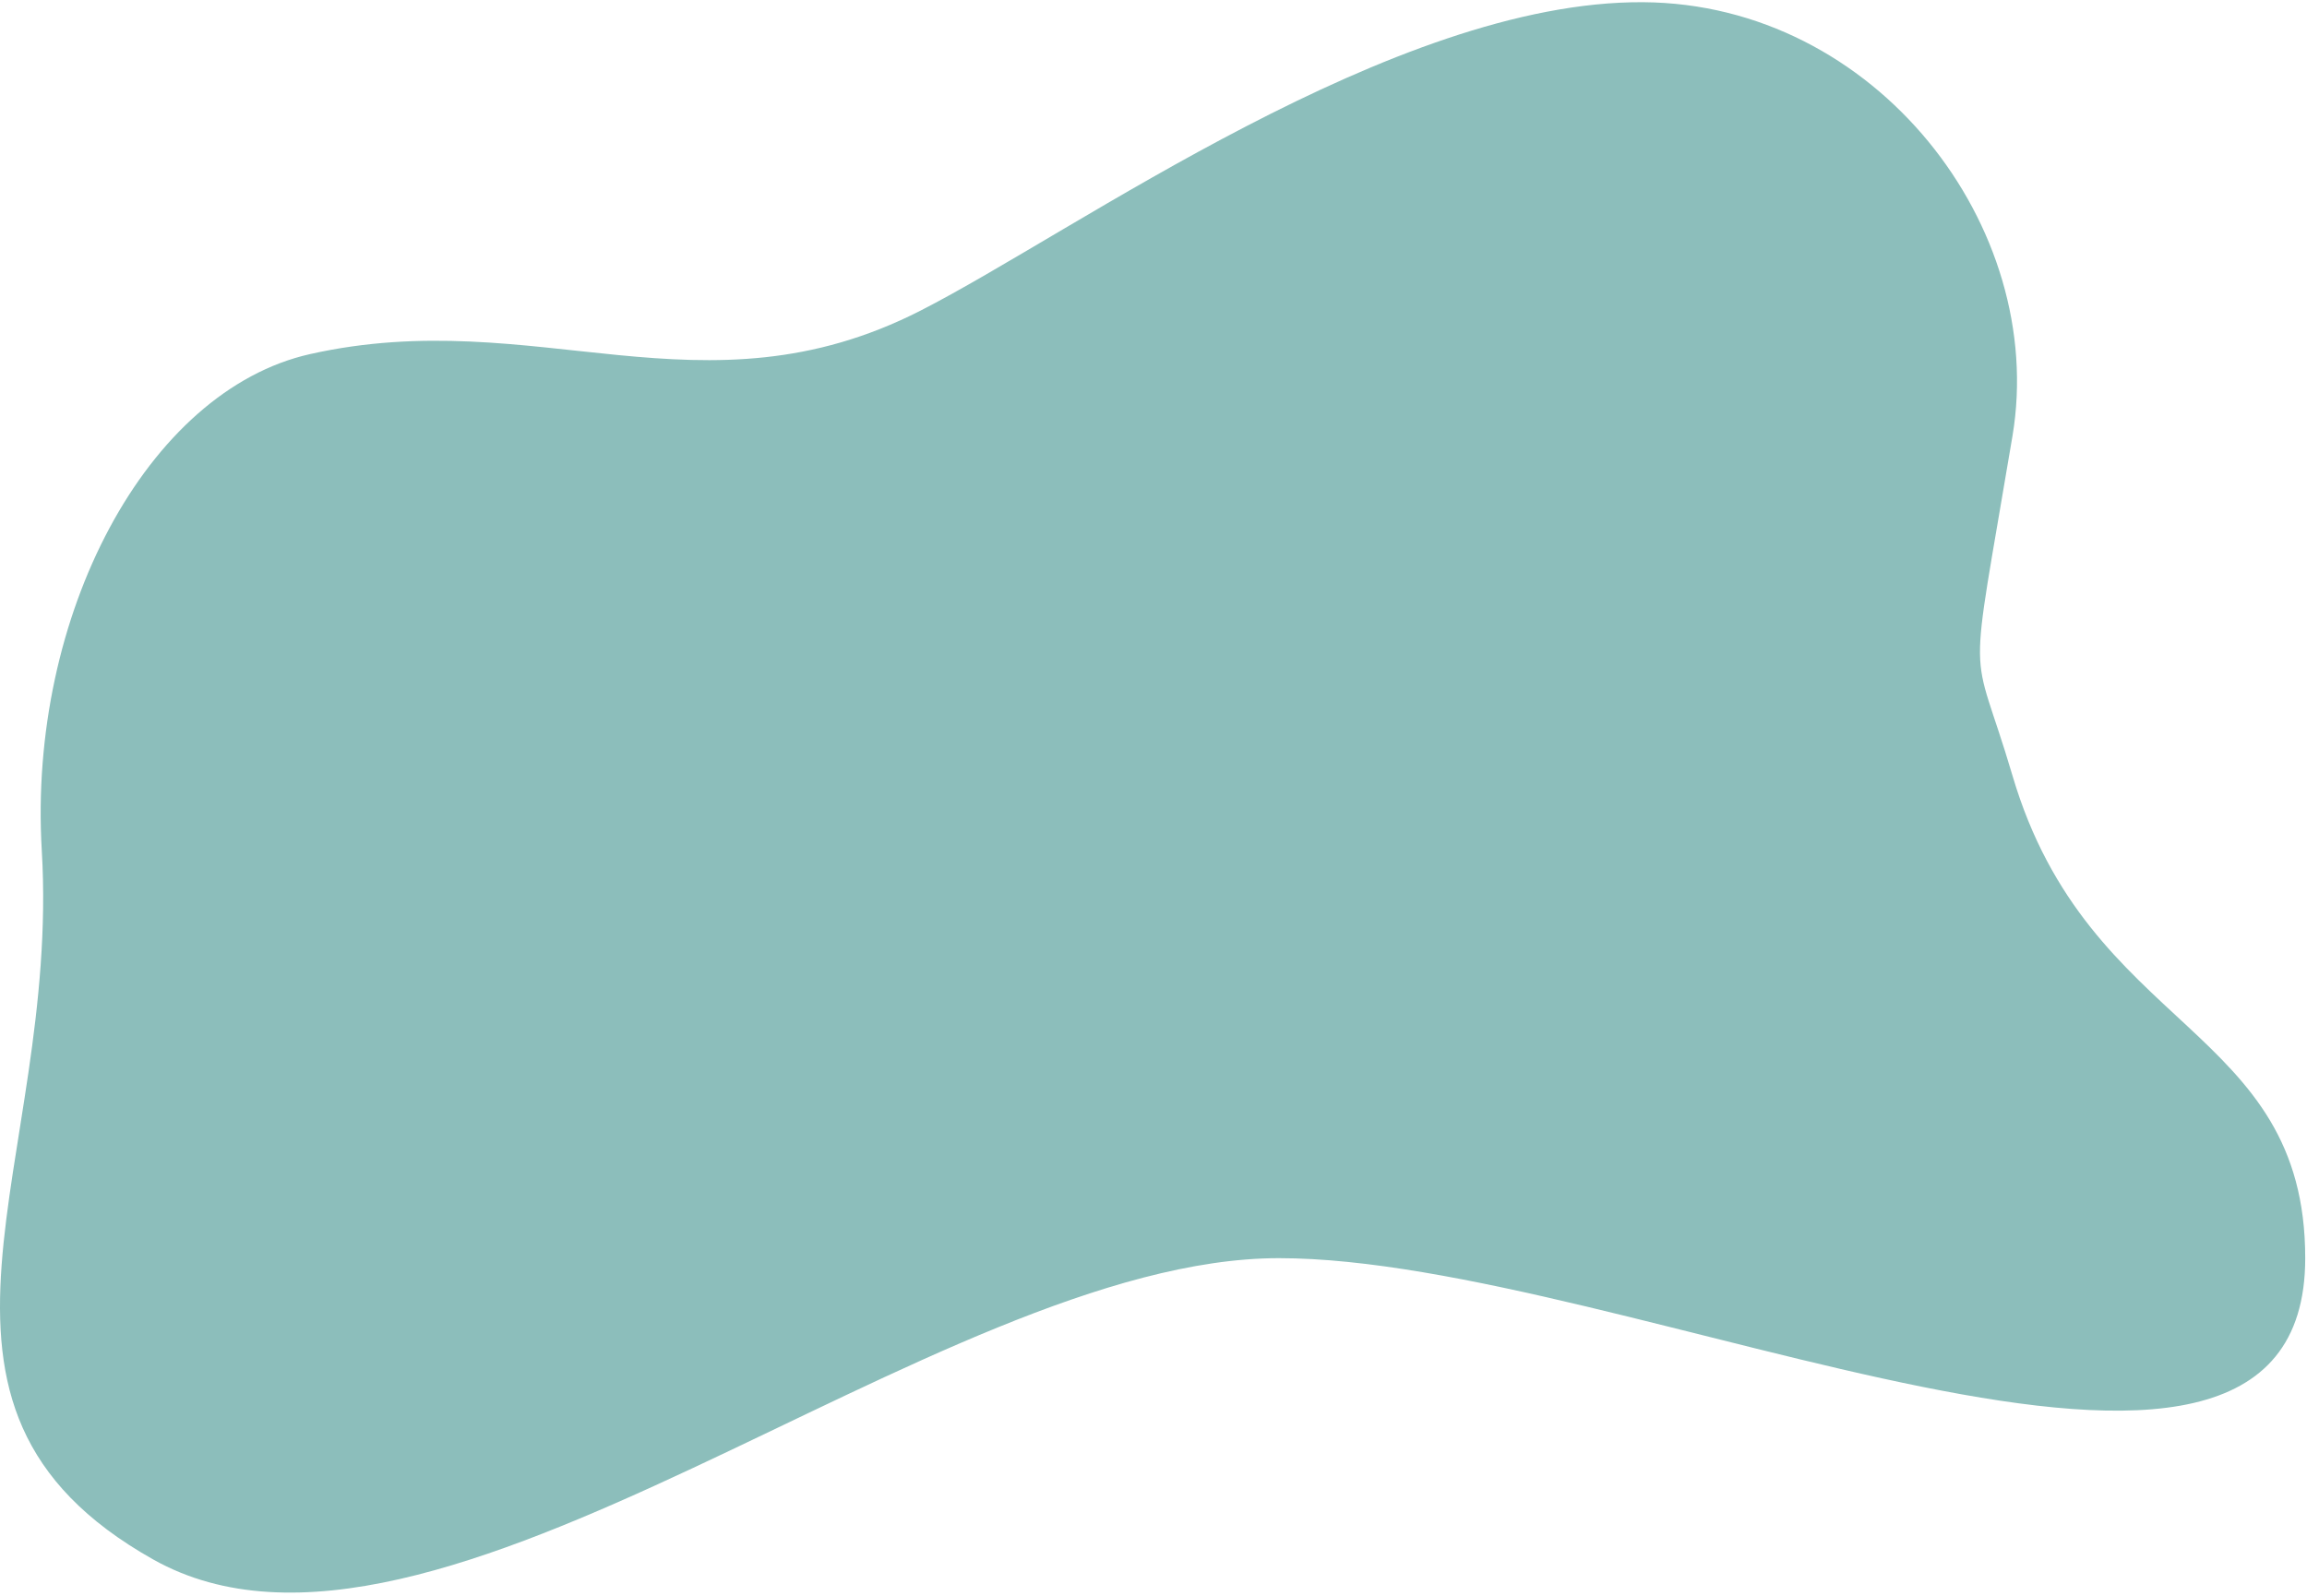 <?xml version="1.0" encoding="UTF-8"?> <svg xmlns="http://www.w3.org/2000/svg" width="662" height="458" viewBox="0 0 662 458" fill="none"> <path fill-rule="evenodd" clip-rule="evenodd" d="M264.167 89.15C308.63 66.462 399.927 0.181 471.49 0.632C538.335 1.053 587.517 65.246 577.49 125.132C564.571 202.293 565.545 182.127 577.49 222.632C599.293 296.566 661.49 294.273 661.49 361.133C661.49 459.633 466.703 361.133 367 361.133C268.369 361.133 124.738 492.984 43.99 447.633C-34.753 403.407 17.338 334.286 11.99 244.133C7.989 176.693 42.182 112.133 88.99 101.633C153.931 87.065 201.49 121.133 264.167 89.15Z" fill="#8CBEBB"></path> </svg> 